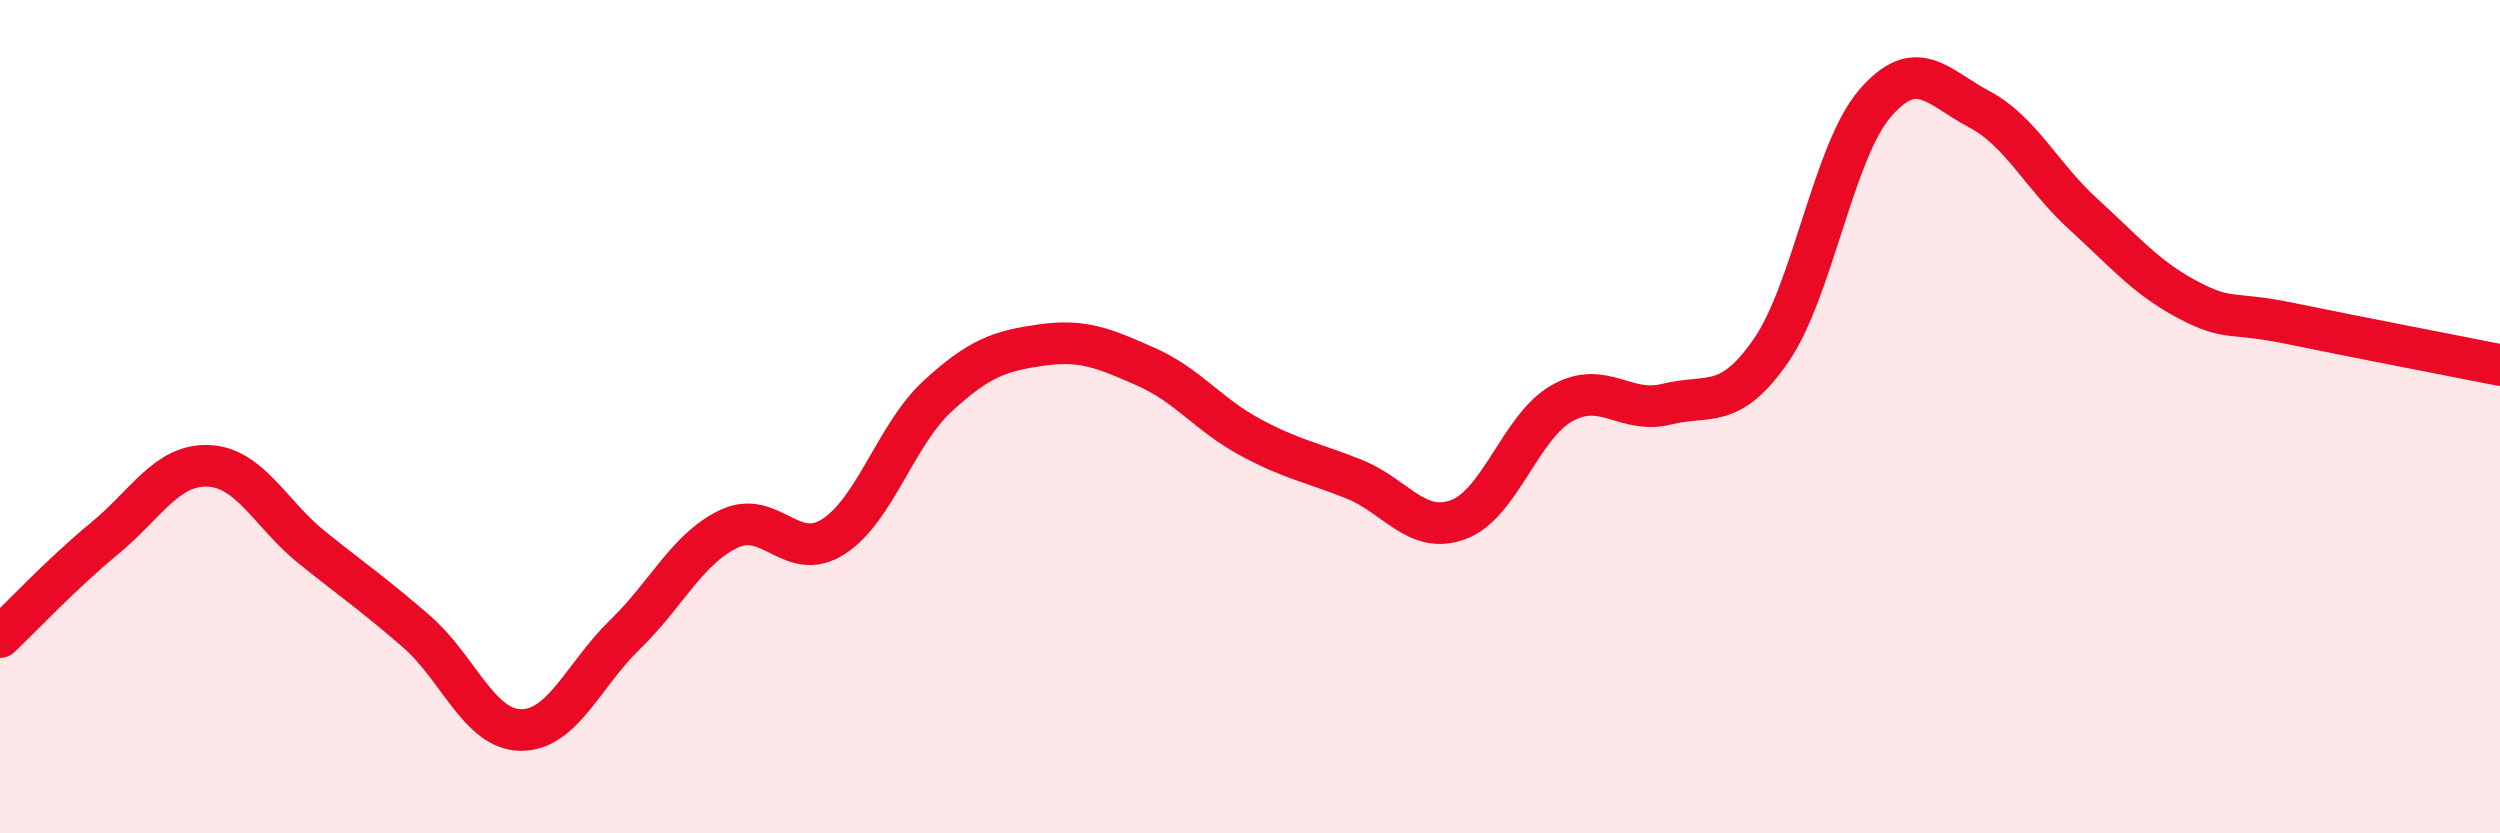 
    <svg width="60" height="20" viewBox="0 0 60 20" xmlns="http://www.w3.org/2000/svg">
      <path
        d="M 0,15.29 C 0.5,14.82 1.5,13.75 2.5,12.93 C 3.5,12.11 4,11.14 5,11.18 C 6,11.22 6.5,12.35 7.5,13.15 C 8.5,13.95 9,14.29 10,15.16 C 11,16.03 11.5,17.51 12.5,17.52 C 13.5,17.53 14,16.2 15,15.23 C 16,14.26 16.5,13.16 17.5,12.69 C 18.5,12.22 19,13.52 20,12.88 C 21,12.24 21.5,10.43 22.5,9.51 C 23.5,8.59 24,8.42 25,8.28 C 26,8.14 26.5,8.36 27.5,8.8 C 28.5,9.24 29,9.95 30,10.49 C 31,11.03 31.5,11.1 32.5,11.5 C 33.5,11.9 34,12.84 35,12.47 C 36,12.1 36.5,10.22 37.5,9.67 C 38.5,9.12 39,9.95 40,9.7 C 41,9.45 41.5,9.86 42.5,8.42 C 43.5,6.98 44,3.64 45,2.48 C 46,1.32 46.5,2.09 47.5,2.62 C 48.5,3.15 49,4.23 50,5.14 C 51,6.05 51.5,6.66 52.5,7.19 C 53.5,7.72 53.5,7.46 55,7.77 C 56.5,8.08 59,8.56 60,8.76L60 20L0 20Z"
        fill="#EB0A25"
        opacity="0.1"
        stroke-linecap="round"
        stroke-linejoin="round"
      />
      <path
        d="M 0,15.29 C 0.5,14.82 1.5,13.75 2.5,12.93 C 3.5,12.11 4,11.14 5,11.18 C 6,11.22 6.5,12.35 7.5,13.15 C 8.5,13.95 9,14.29 10,15.16 C 11,16.03 11.5,17.51 12.5,17.52 C 13.5,17.53 14,16.2 15,15.23 C 16,14.26 16.5,13.16 17.5,12.69 C 18.5,12.22 19,13.52 20,12.88 C 21,12.24 21.5,10.43 22.5,9.51 C 23.5,8.59 24,8.42 25,8.28 C 26,8.14 26.5,8.36 27.5,8.8 C 28.5,9.24 29,9.95 30,10.49 C 31,11.03 31.5,11.1 32.5,11.5 C 33.5,11.9 34,12.84 35,12.47 C 36,12.1 36.5,10.22 37.5,9.67 C 38.5,9.12 39,9.95 40,9.7 C 41,9.45 41.5,9.86 42.5,8.42 C 43.5,6.98 44,3.64 45,2.48 C 46,1.32 46.5,2.09 47.5,2.62 C 48.5,3.15 49,4.23 50,5.14 C 51,6.05 51.5,6.66 52.5,7.19 C 53.5,7.72 53.5,7.46 55,7.77 C 56.5,8.08 59,8.56 60,8.76"
        stroke="#EB0A25"
        stroke-width="1"
        fill="none"
        stroke-linecap="round"
        stroke-linejoin="round"
      />
    </svg>
  